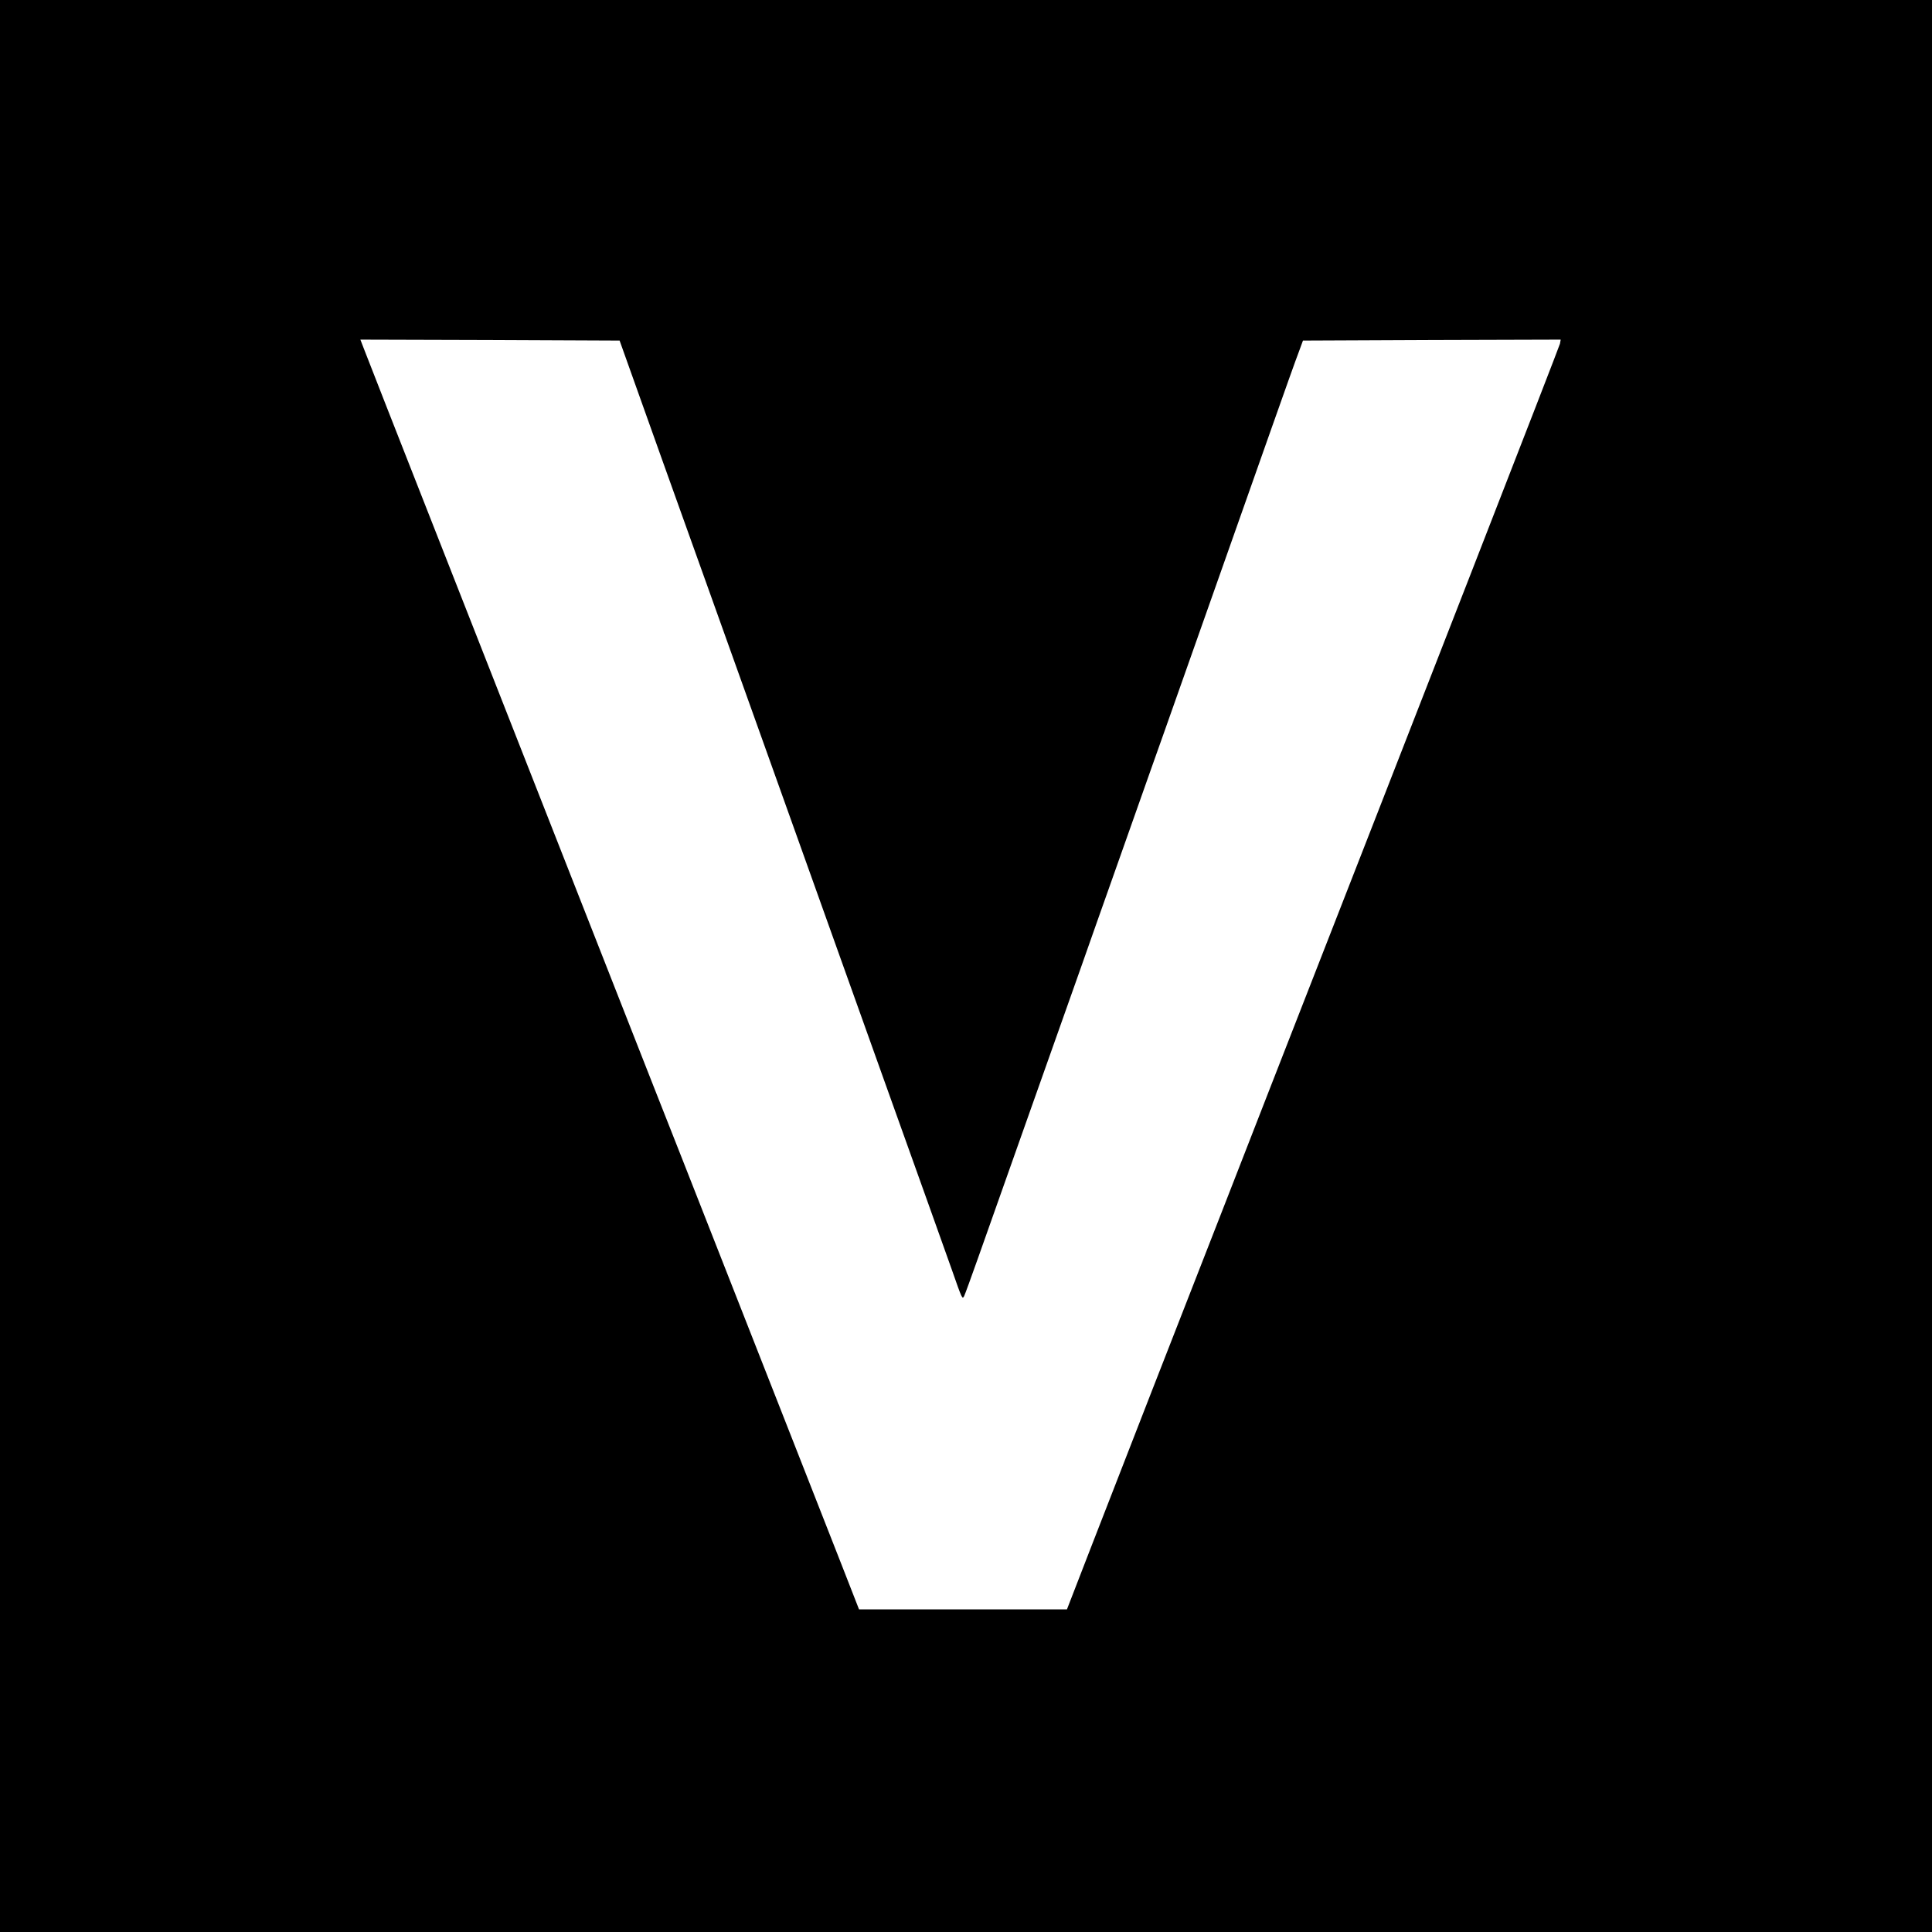 <?xml version="1.0" standalone="no"?>
<!DOCTYPE svg PUBLIC "-//W3C//DTD SVG 20010904//EN"
 "http://www.w3.org/TR/2001/REC-SVG-20010904/DTD/svg10.dtd">
<svg version="1.0" xmlns="http://www.w3.org/2000/svg"
 width="1024pt" height="1024pt" viewBox="0 0 1024 1024"
 preserveAspectRatio="xMidYMid meet">
<g transform="translate(0,1024) scale(0.1,-0.1)"
fill="#000000" stroke="none">
<path d="M0 5120 l0 -5120 5120 0 5120 0 0 5120 0 5120 -5120 0 -5120 0 0
-5120z m3507 2690 c123 -344 361 -1007 528 -1475 167 -467 455 -1273 640
-1790 185 -517 352 -983 370 -1035 55 -157 55 -157 65 -140 4 8 37 98 73 200
36 102 154 435 262 740 108 305 237 670 287 810 49 140 114 323 143 405 29 83
94 267 145 410 50 143 117 330 147 415 86 244 442 1250 574 1625 66 187 130
367 143 400 l22 60 683 3 683 2 -4 -22 c-4 -18 -749 -1930 -1528 -3923 -43
-110 -162 -416 -265 -680 -103 -264 -272 -696 -375 -960 -103 -264 -245 -630
-316 -812 l-129 -333 -551 0 -551 0 -91 233 c-50 127 -287 732 -527 1342 -240
611 -452 1151 -472 1200 -45 115 -724 1842 -1165 2965 -187 476 -351 893 -364
928 l-24 62 687 -2 687 -3 223 -625z"/>
</g>
</svg>
